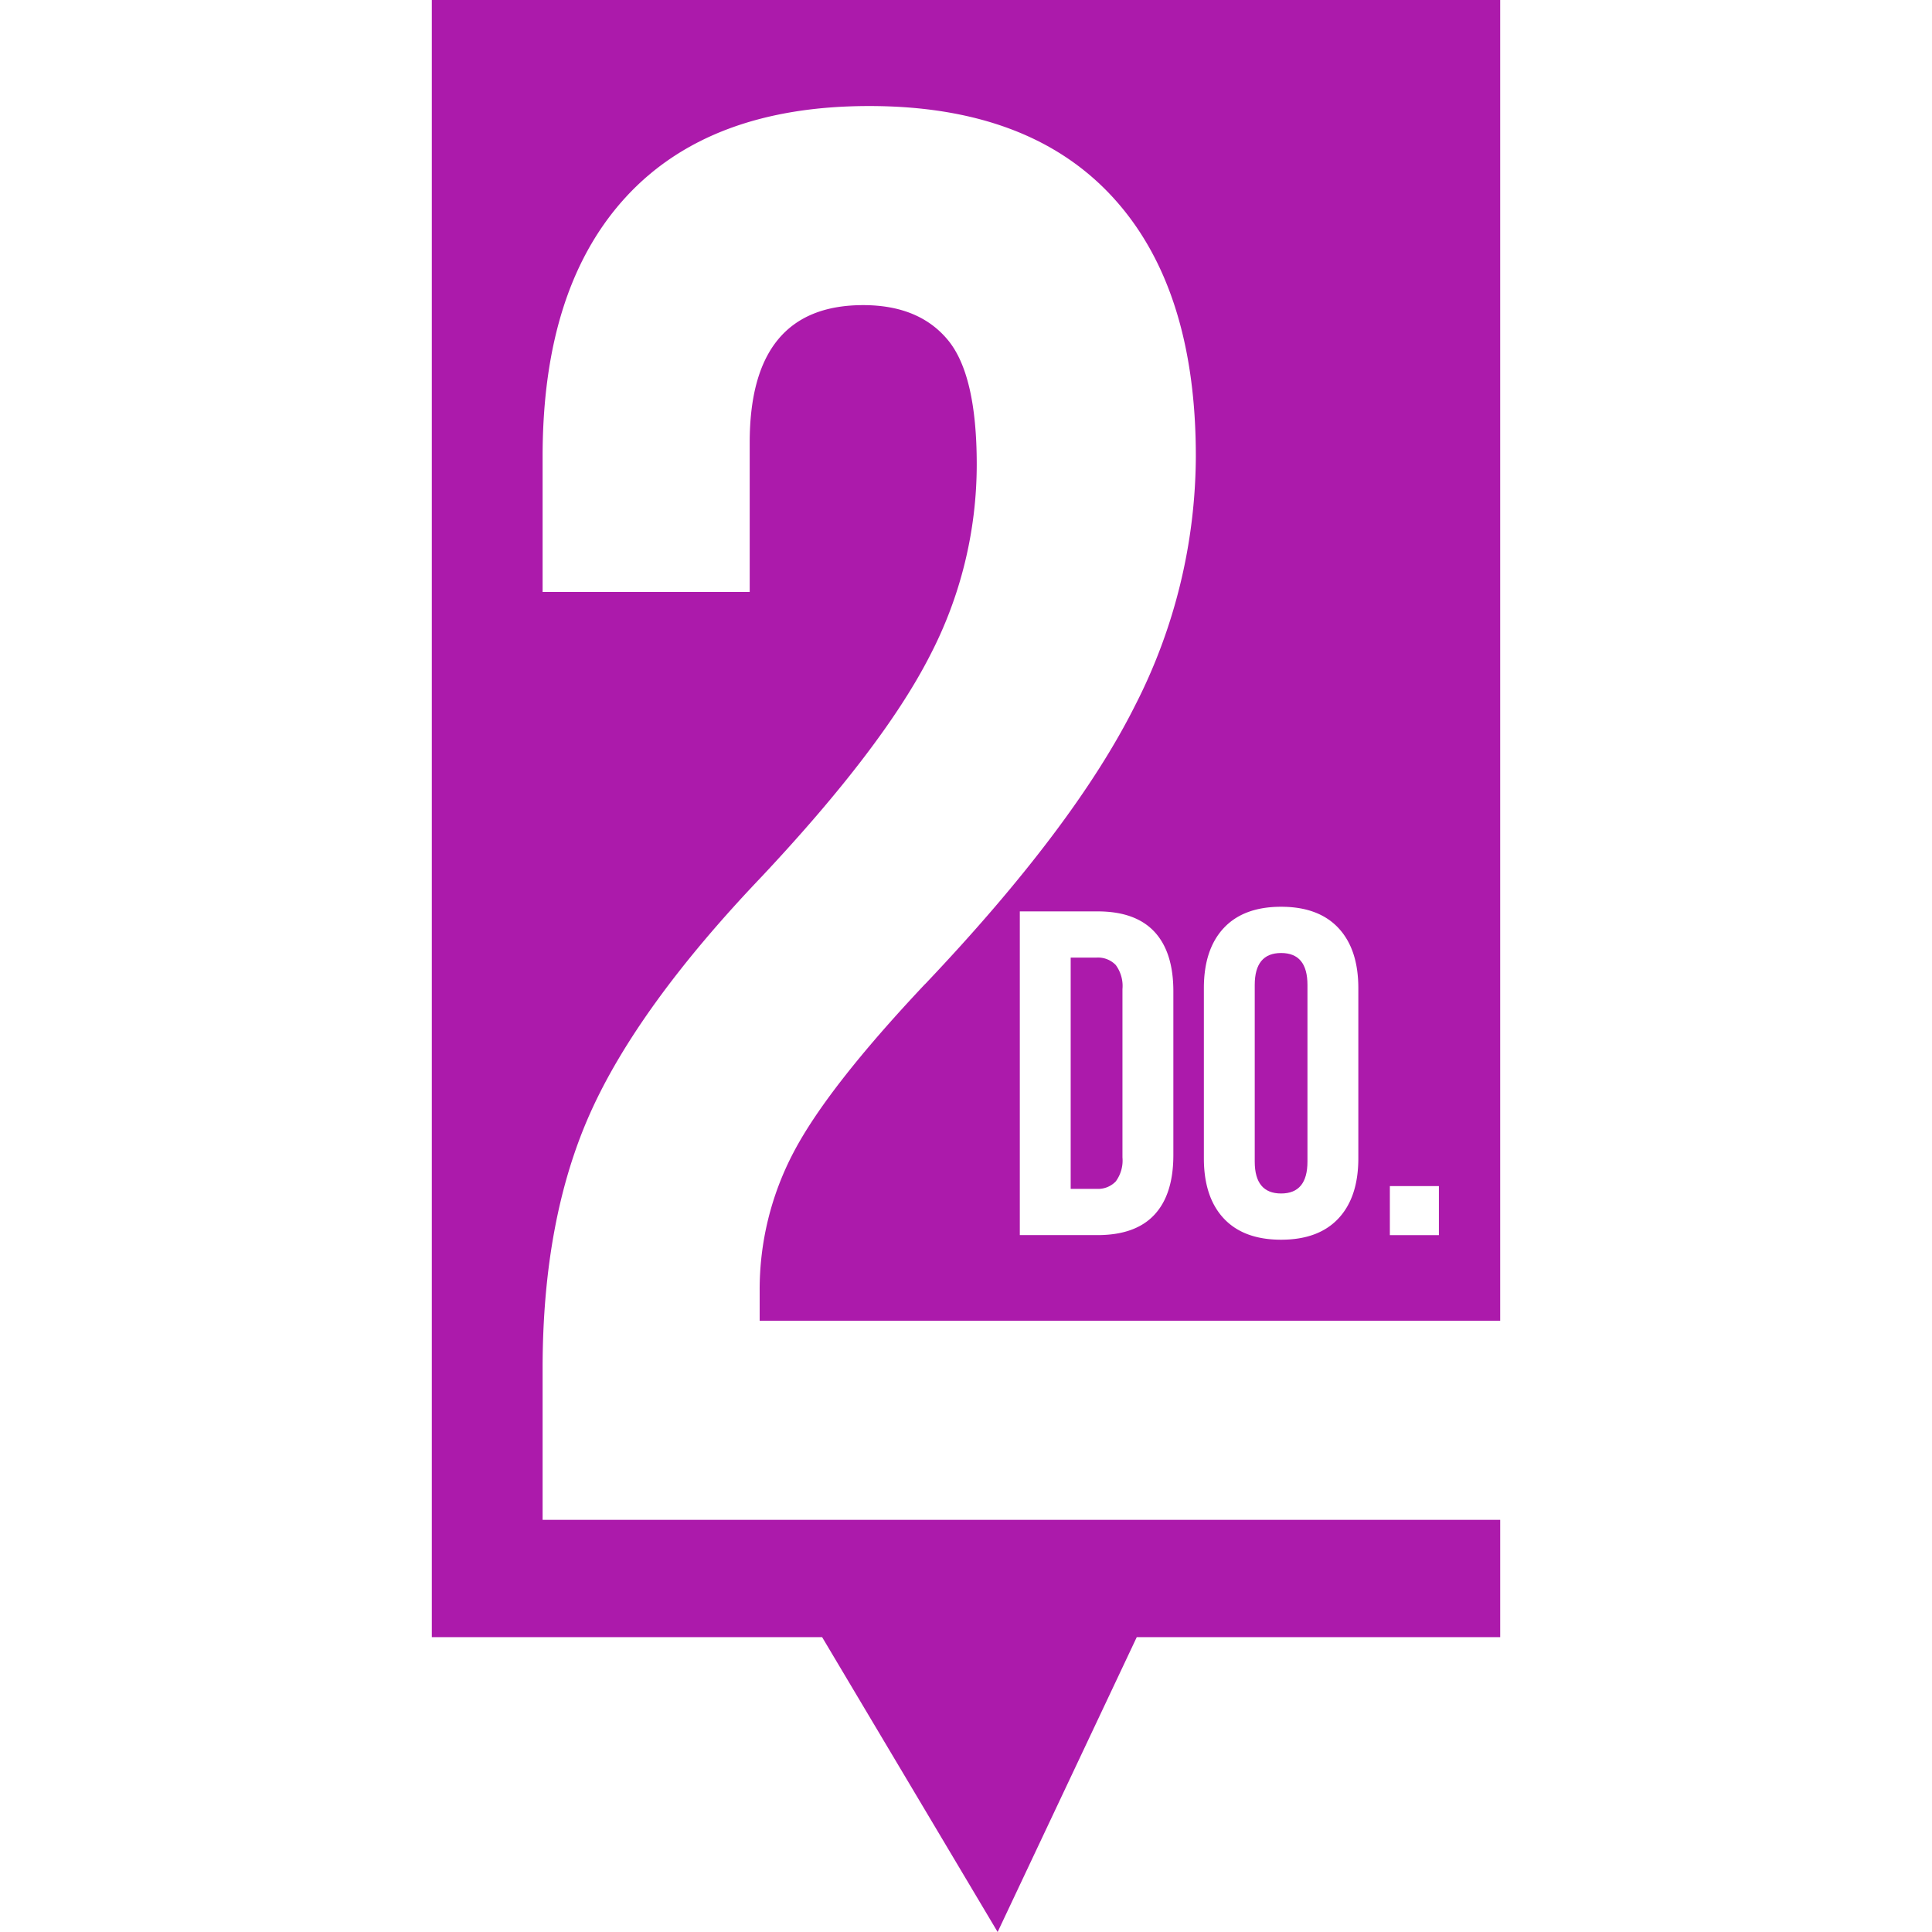 <svg xmlns="http://www.w3.org/2000/svg" version="1.1" xmlns:xlink="http://www.w3.org/1999/xlink" xmlns:svgjs="http://svgjs.dev/svgjs" width="260" height="260"><svg xmlns="http://www.w3.org/2000/svg" width="260" height="260" viewBox="0 0 260 260">
  <g id="SvgjsG1015" transform="translate(3966 787)">
    <g id="SvgjsG1014" data-name="Grupo 23" transform="translate(-342.888 -140.638)">
      <path id="SvgjsPath1013" data-name="Trazado 115" d="M219.991,283.658q3.547,0,3.547-4.294V255.59q0-4.295-3.547-4.294t-3.548,4.294v23.774q0,4.294,3.548,4.294" transform="translate(-3670.698 -769.406)" fill="#ac1aab"></path>
      <path id="SvgjsPath1012" data-name="Trazado 116" d="M168.034,252.511v31.118h3.485a3.306,3.306,0,0,0,2.582-1,4.753,4.753,0,0,0,.9-3.236V256.743a4.754,4.754,0,0,0-.9-3.236,3.309,3.309,0,0,0-2.582-1Z" transform="translate(-3647.058 -770)" fill="#ac1aab"></path>
      <path id="SvgjsPath1011" data-name="Trazado 117" d="M66.362,133.086q-13.132,13.938-17.688,22.646a39.59,39.59,0,0,0-4.554,18.624v4.022h99.656V.638H0V220.959H52.527l23.618,39.679,18.722-39.679h48.91V205.174H14.91V184.81q0-20.1,6.432-34.435t23.045-31.759Q60.734,101.2,67.033,88.869a55.839,55.839,0,0,0,6.3-25.726q0-12.057-3.883-16.747T58.058,41.7Q42.777,41.7,42.78,60.2v20.1H14.91V62.073q0-22.779,11.257-34.972t32.7-12.193q21.436,0,32.7,12.193t11.251,34.972a74.1,74.1,0,0,1-8.171,33.5q-8.181,16.348-28.274,37.515m62.556,27.17h6.6v6.6h-6.6ZM103.9,133.619q0-5.227,2.676-8.09t7.717-2.863q5.041,0,7.717,2.863t2.676,8.09v22.9q0,5.228-2.676,8.091t-7.717,2.863q-5.042,0-7.717-2.863t-2.676-8.091Zm-4.107.436v22.032q0,5.29-2.552,8.028t-7.655,2.738H79.13V123.288H89.586q5.1,0,7.655,2.738t2.552,8.028" transform="translate(-3565 -647)" fill="#ac1aab"></path>
    </g>
    <rect id="SvgjsRect1010" data-name="Rectángulo 57" width="260" height="260" transform="translate(-3966 -787)" fill="none"></rect>
  </g>
</svg><style>@media (prefers-color-scheme: light) { :root { filter: none; } }
@media (prefers-color-scheme: dark) { :root { filter: none; } }
</style></svg>